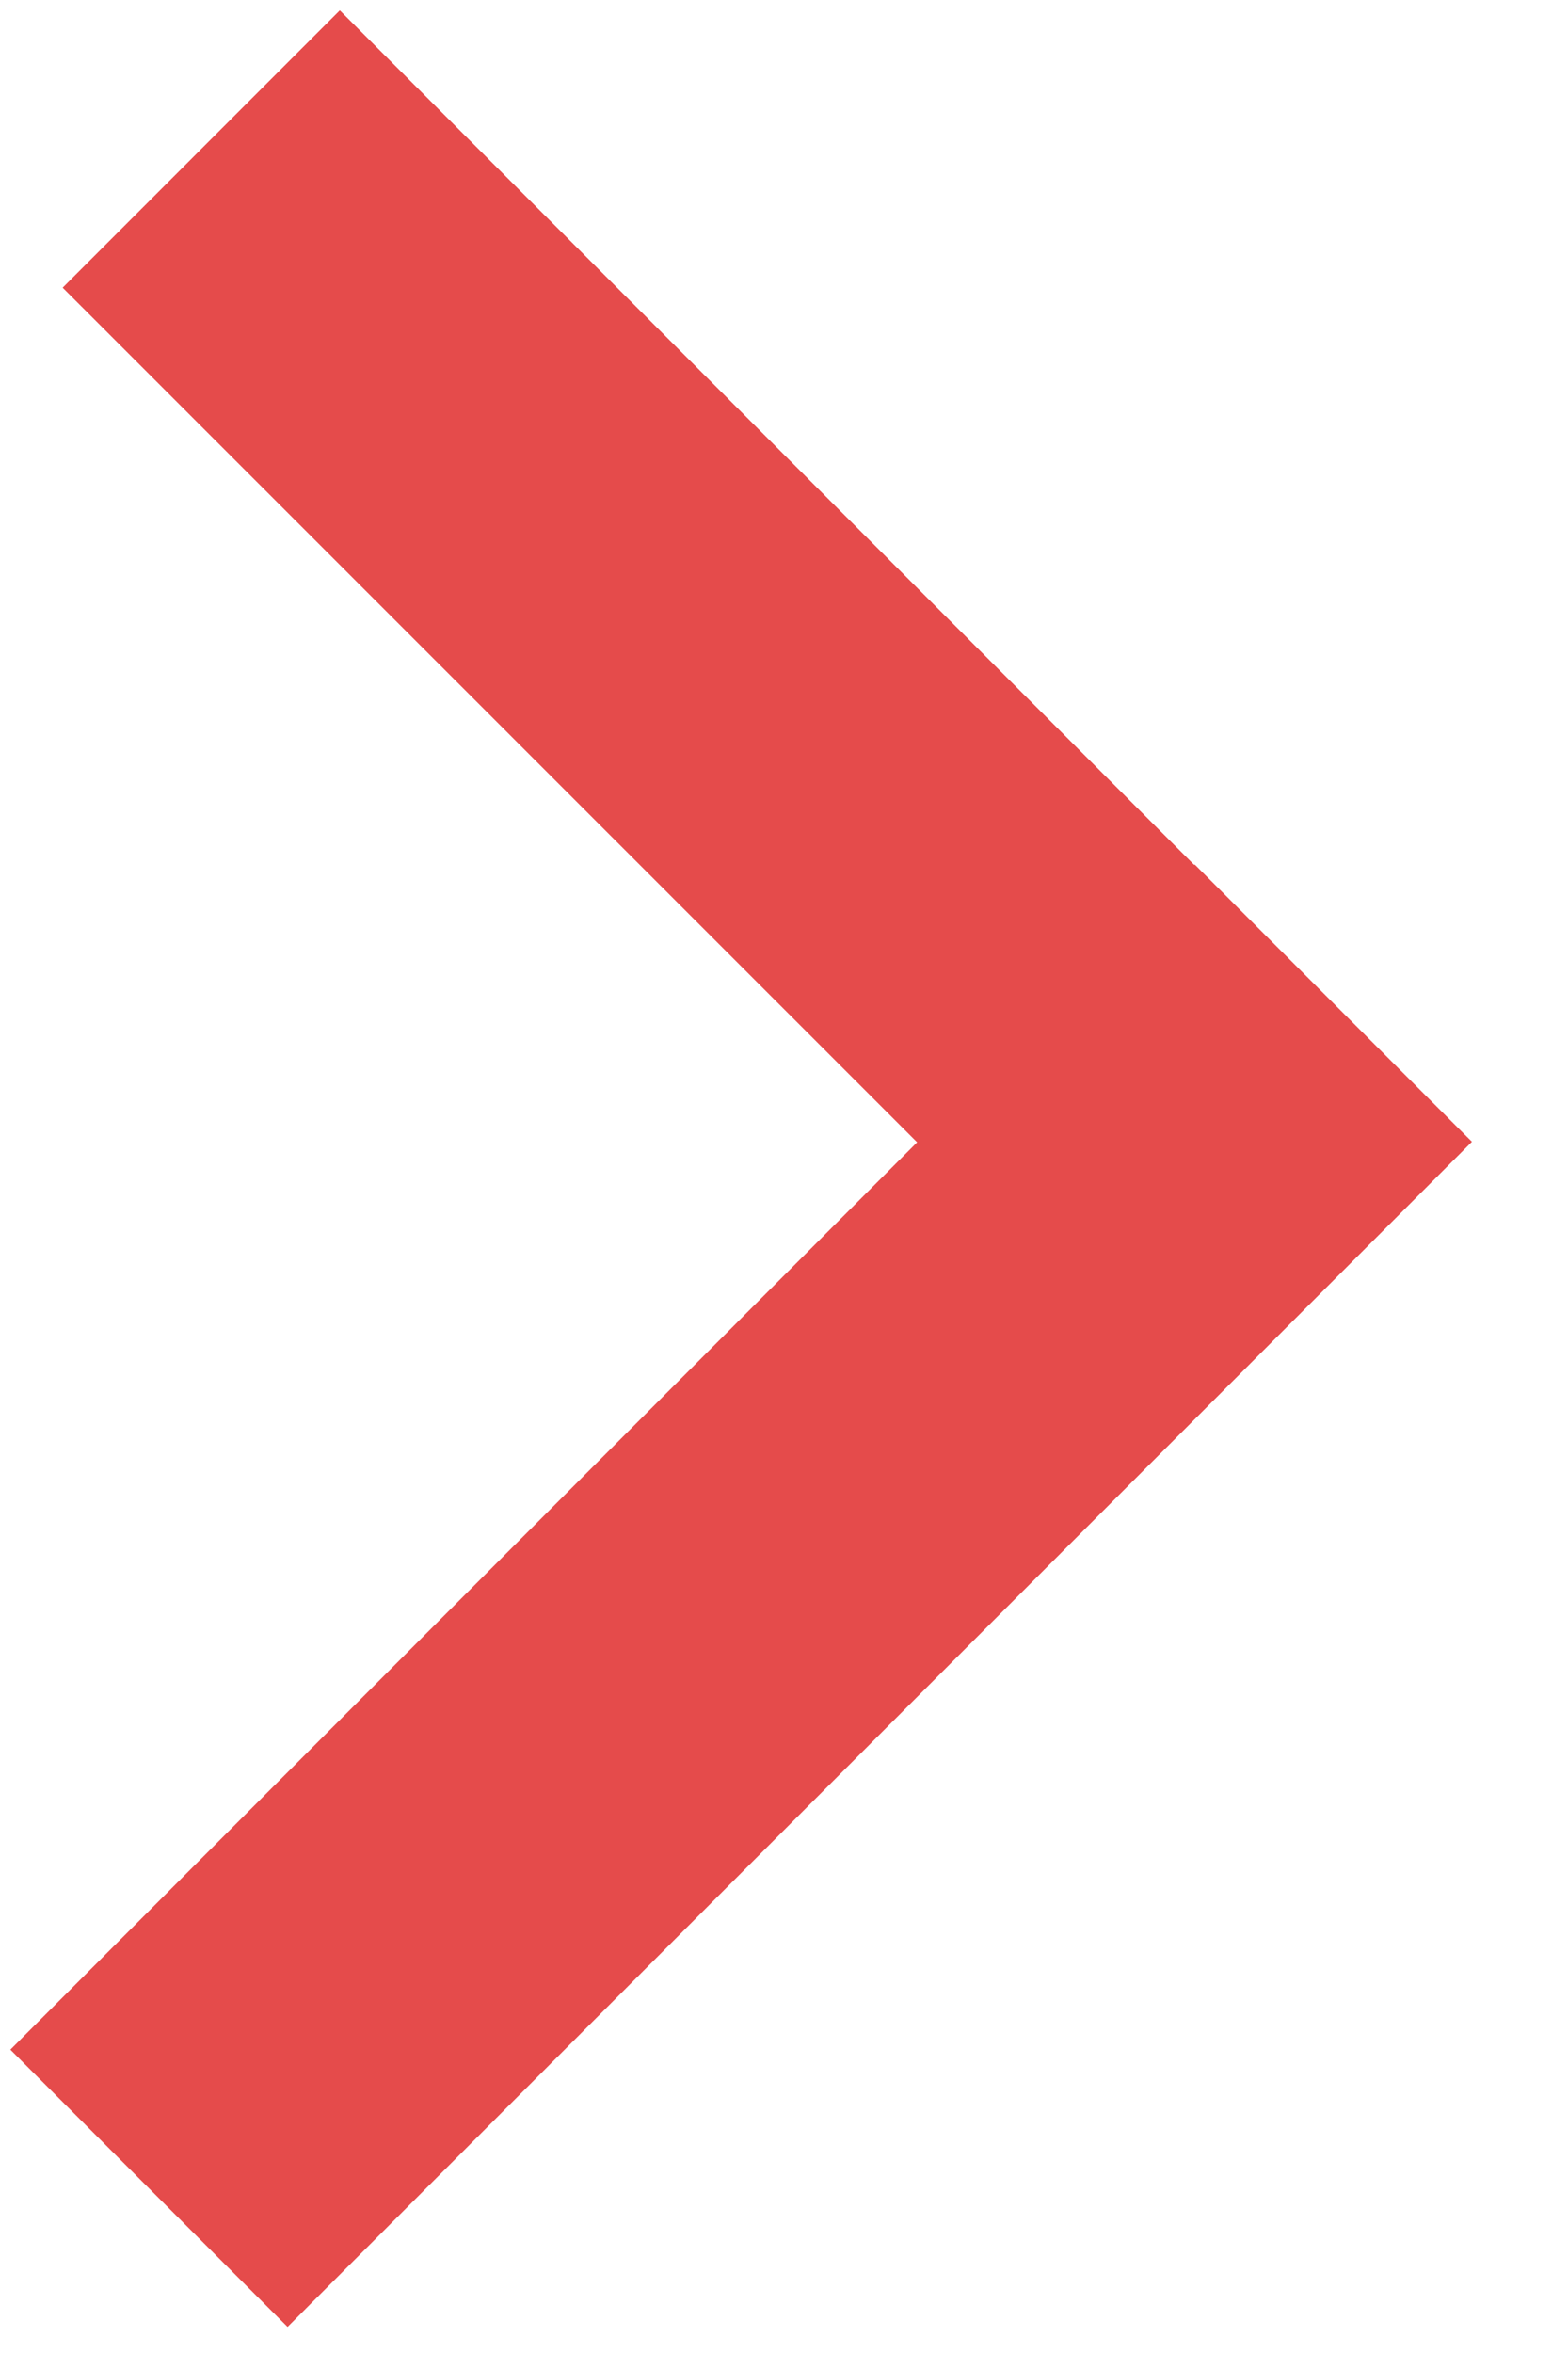 <svg width="6" height="9" viewBox="0 0 6 9" fill="none" xmlns="http://www.w3.org/2000/svg">
<line x1="0.77" y1="0.57" x2="5.013" y2="4.812" stroke="#E54B4B" stroke-width="1.5"/>
<line x1="0.57" y1="8.37" x2="5.102" y2="3.837" stroke="#E54B4B" stroke-width="1.5"/>
</svg>
